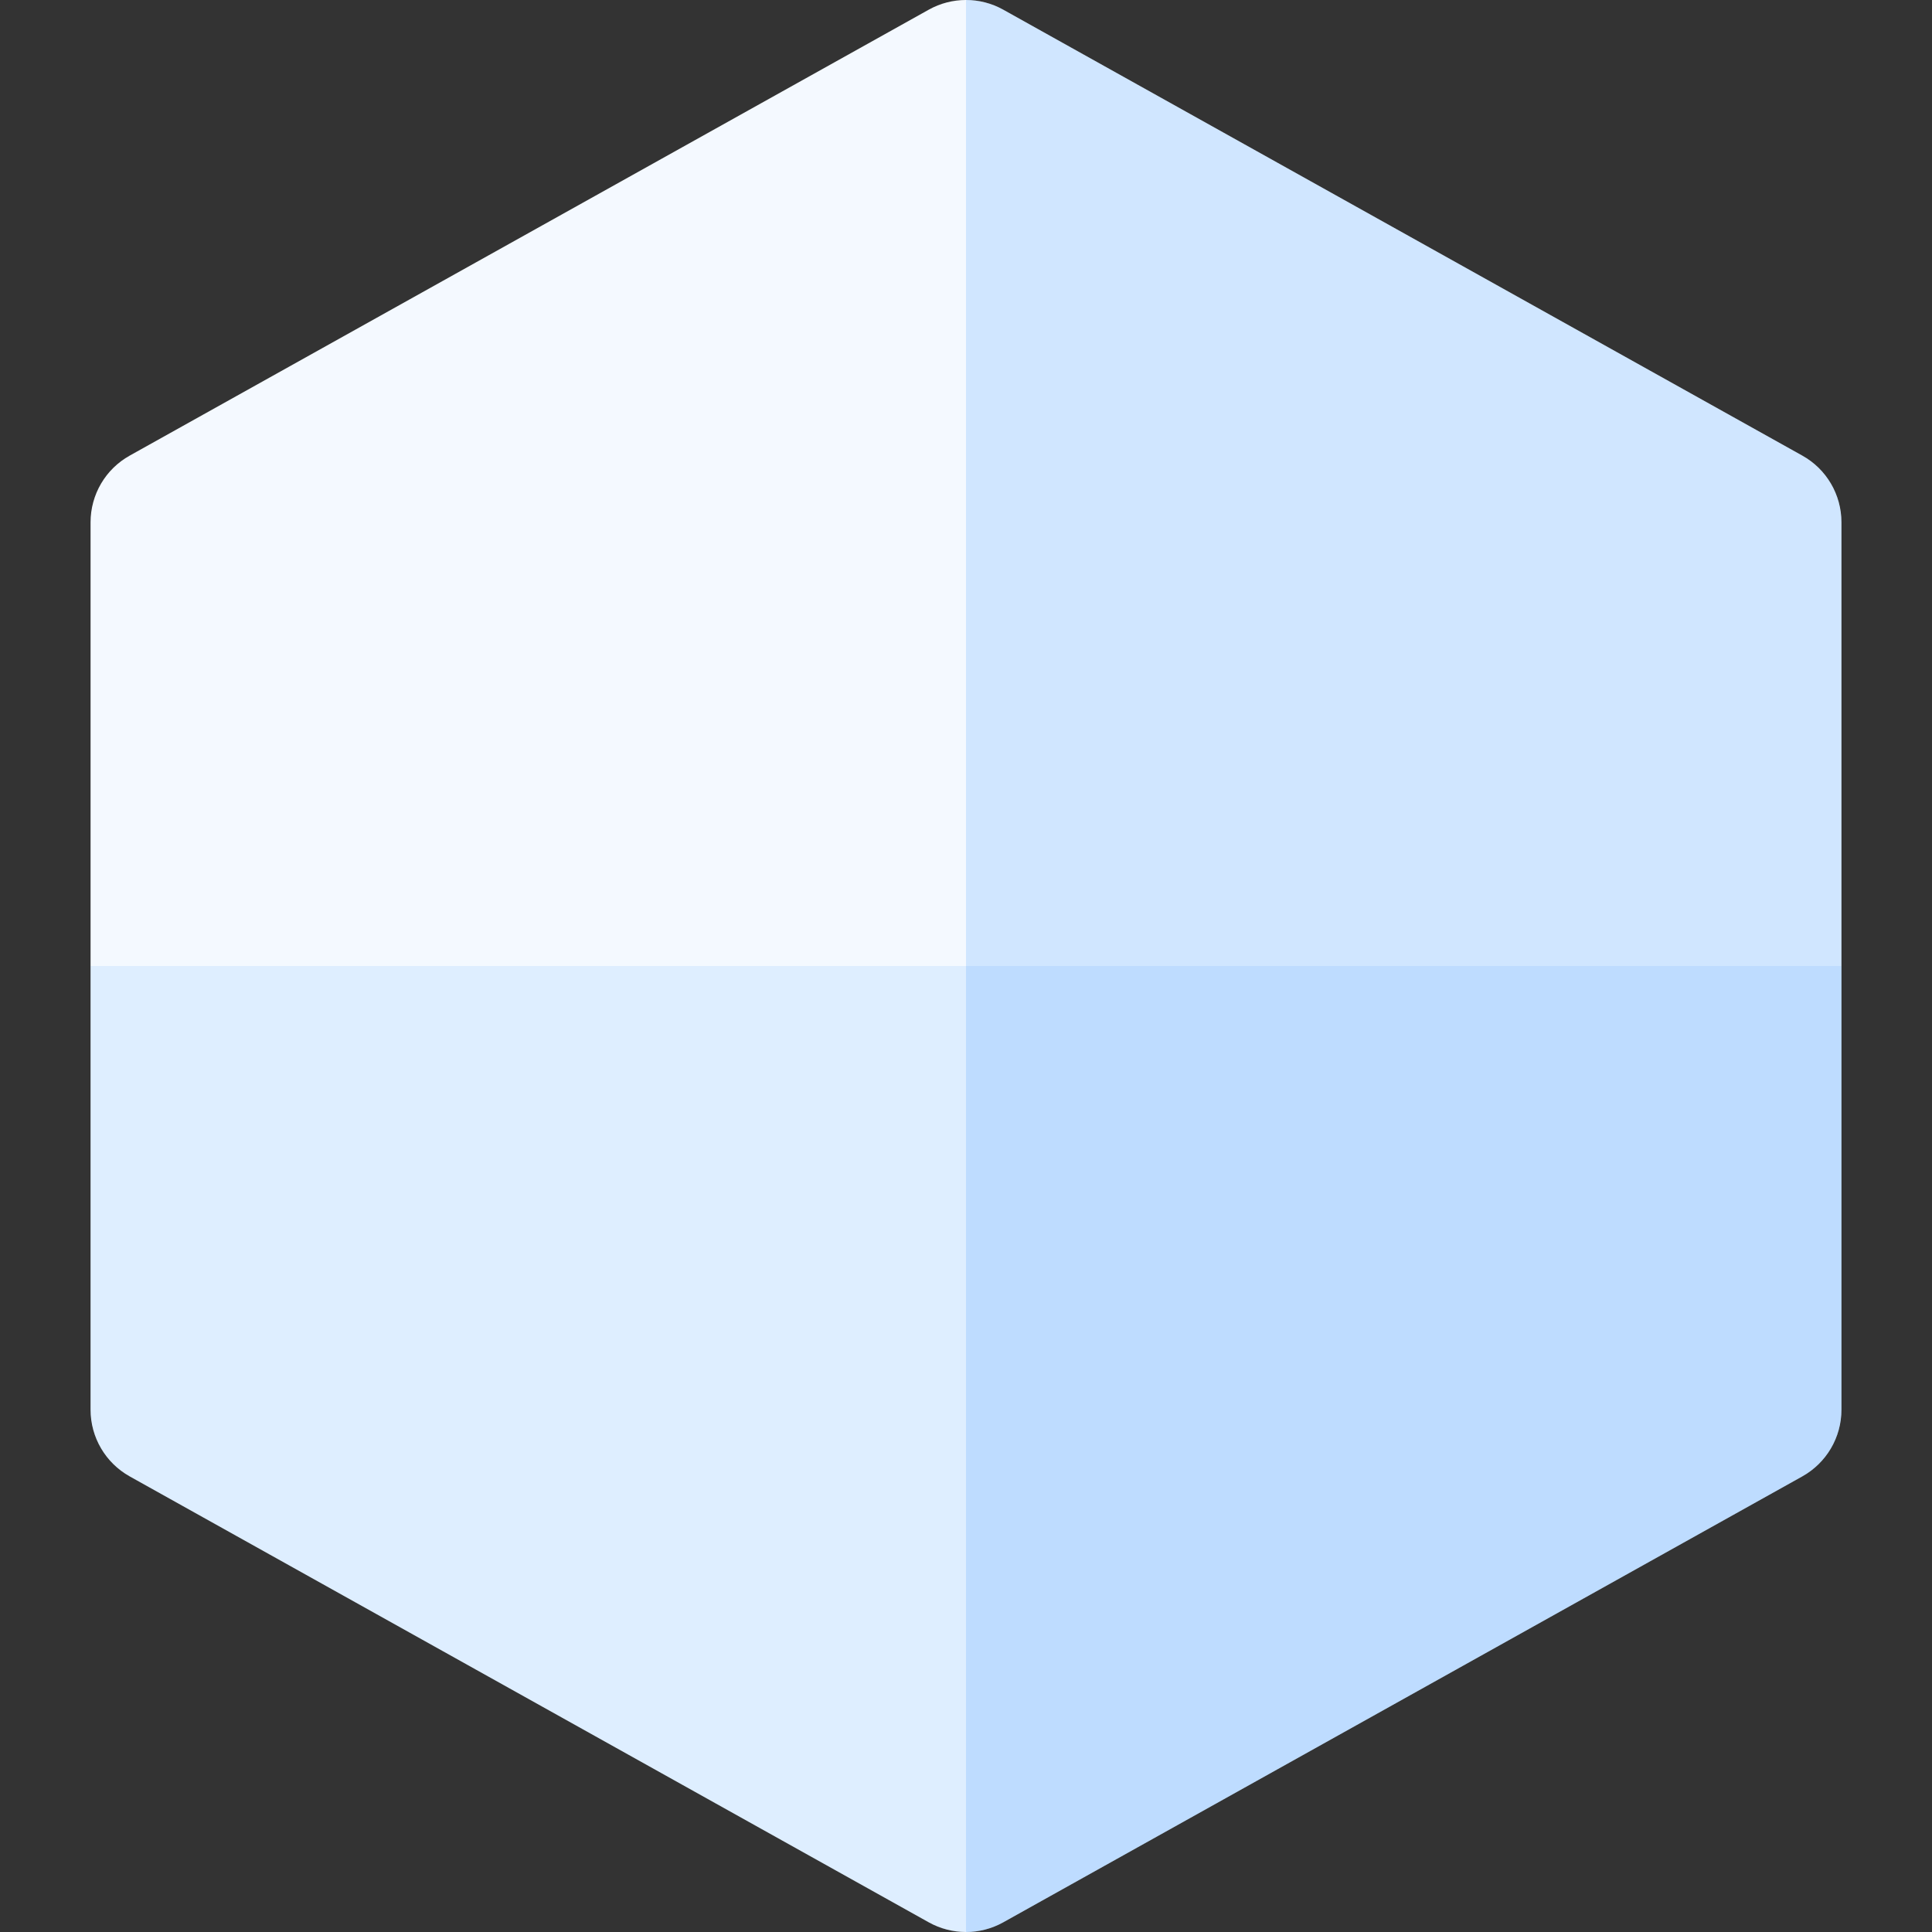 <svg width="24" height="24" viewBox="0 0 24 24" fill="none" xmlns="http://www.w3.org/2000/svg">
<rect x="0" y="0" width="24" height="24" fill="#333333" stroke="none"/>
<path d="M11.538 0.12C11.825 -0.04 12.175 -0.04 12.462 0.12L22.389 5.66C22.689 5.827 22.875 6.144 22.875 6.488V17.512C22.875 17.856 22.689 18.172 22.389 18.34L12.462 23.88C12.175 24.04 11.825 24.04 11.538 23.88L1.611 18.34C1.311 18.172 1.125 17.856 1.125 17.512L1.125 6.488C1.125 6.144 1.311 5.827 1.611 5.66L11.538 0.12Z" fill="white"/>
<path fill-rule="evenodd" clip-rule="evenodd" d="M12 0C11.841 0 11.682 0.04 11.538 0.12L1.611 5.66C1.311 5.827 1.125 6.144 1.125 6.488V17.512C1.125 17.856 1.311 18.172 1.611 18.34L11.538 23.88C11.682 23.96 11.841 24 12 24V0Z" fill="#1782FF" fill-opacity="0.05"/>
<path fill-rule="evenodd" clip-rule="evenodd" d="M12 0C12.159 0 12.318 0.04 12.462 0.12L22.389 5.66C22.689 5.827 22.875 6.144 22.875 6.488V17.512C22.875 17.856 22.689 18.172 22.389 18.34L12.462 23.88C12.318 23.96 12.159 24 12 24V0Z" fill="#1782FF" fill-opacity="0.2"/>
<path fill-rule="evenodd" clip-rule="evenodd" d="M22.875 12V17.512C22.875 17.856 22.689 18.172 22.389 18.34L12.462 23.88C12.175 24.04 11.825 24.04 11.538 23.88L1.611 18.34C1.311 18.172 1.125 17.856 1.125 17.512V12H22.875Z" fill="#1782FF" fill-opacity="0.1"/>
</svg>
